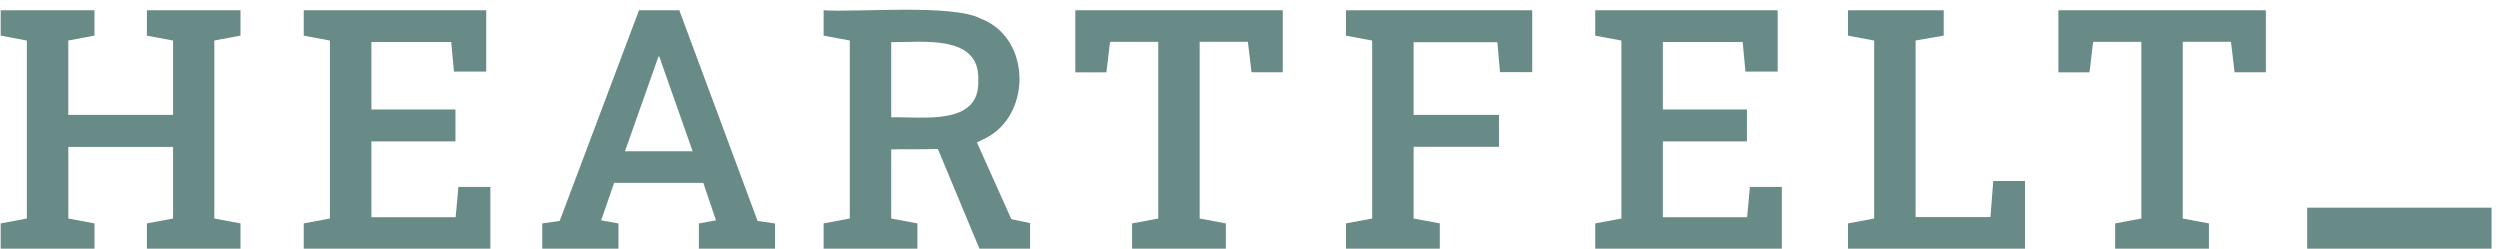 <svg width="231" height="23" viewBox="0 0 231 23" fill="none" xmlns="http://www.w3.org/2000/svg">
<path d="M0.062 22.975V20.643L2.481 20.191V3.747L0.062 3.291V0.947H8.728V3.291L6.309 3.743V10.613H15.993V3.747L13.574 3.295V0.947H22.223V3.291L19.804 3.743V20.191L22.223 20.643V22.975H13.574V20.643L15.993 20.191V13.577H6.313V20.191L8.732 20.643V22.975H0.062Z" fill="#698B88"/>
<path d="M28.066 22.975V20.643L30.485 20.191V3.747L28.066 3.294V0.947H44.926V6.619H41.948L41.69 3.879H34.317V10.112H42.085V13.064H34.317V20.07H42.101L42.358 17.27H45.309V22.975H28.066Z" fill="#698B88"/>
<path d="M50.105 20.643L51.715 20.415L59.045 0.947H62.767L70.004 20.419L71.614 20.647V22.979H64.575V20.647L66.156 20.359L64.985 16.894H56.746L55.547 20.359L57.145 20.647V22.979H50.105V20.643ZM63.999 13.974L61.125 5.818L60.928 5.229H60.836L60.622 5.85L57.749 13.974H63.999Z" fill="#698B88"/>
<path d="M93.448 20.251L90.265 13.157C90.426 13.092 90.579 13.016 90.72 12.936C95.364 10.973 95.404 3.499 90.587 1.708C87.991 0.354 79.1 1.159 76.102 0.947V3.29L78.52 3.743V20.191L76.102 20.643V22.975H84.767V20.643L82.348 20.191V13.806C83.495 13.761 85.097 13.825 86.659 13.761L90.498 22.975H95.179V20.615L93.448 20.251ZM82.348 10.841V3.895C85.266 3.919 90.595 3.154 90.39 7.436C90.571 11.662 85.238 10.761 82.348 10.841Z" fill="#698B88"/>
<path d="M104.604 22.975V20.643L107.023 20.191V3.867H102.567L102.233 6.683H99.359V0.947H118.53V6.679H115.64L115.306 3.863H110.85V20.191L113.269 20.643V22.975H104.604Z" fill="#698B88"/>
<path d="M124.367 22.975V20.643L126.786 20.191V3.747L124.367 3.295V0.947H141.577V6.667H138.599L138.357 3.899H130.618V10.613H138.506V13.565H130.618V20.191L133.037 20.643V22.975H124.367Z" fill="#698B88"/>
<path d="M147.398 22.975V20.643L149.817 20.191V3.747L147.398 3.295V0.947H164.258V6.619H161.28L161.022 3.879H153.649V10.112H161.417V13.065H153.649V20.071H161.433L161.691 17.271H164.641V22.975H147.398Z" fill="#698B88"/>
<path d="M170.754 22.975V20.643L173.173 20.191V3.747L170.754 3.294V0.947H179.6V3.29L177 3.743V20.054H183.919L184.177 16.726H187.111V22.975H170.754Z" fill="#698B88"/>
<path d="M195.44 22.975V20.643L197.859 20.191V3.867H193.403L193.069 6.683H190.195V0.947H209.365V6.679H206.476L206.142 3.863H201.686V20.191L204.105 20.643V22.975H195.44Z" fill="#698B88"/>
<path d="M230.221 22.979V19.189H213.184V22.979H230.221Z" fill="#698B88"/>
</svg>
